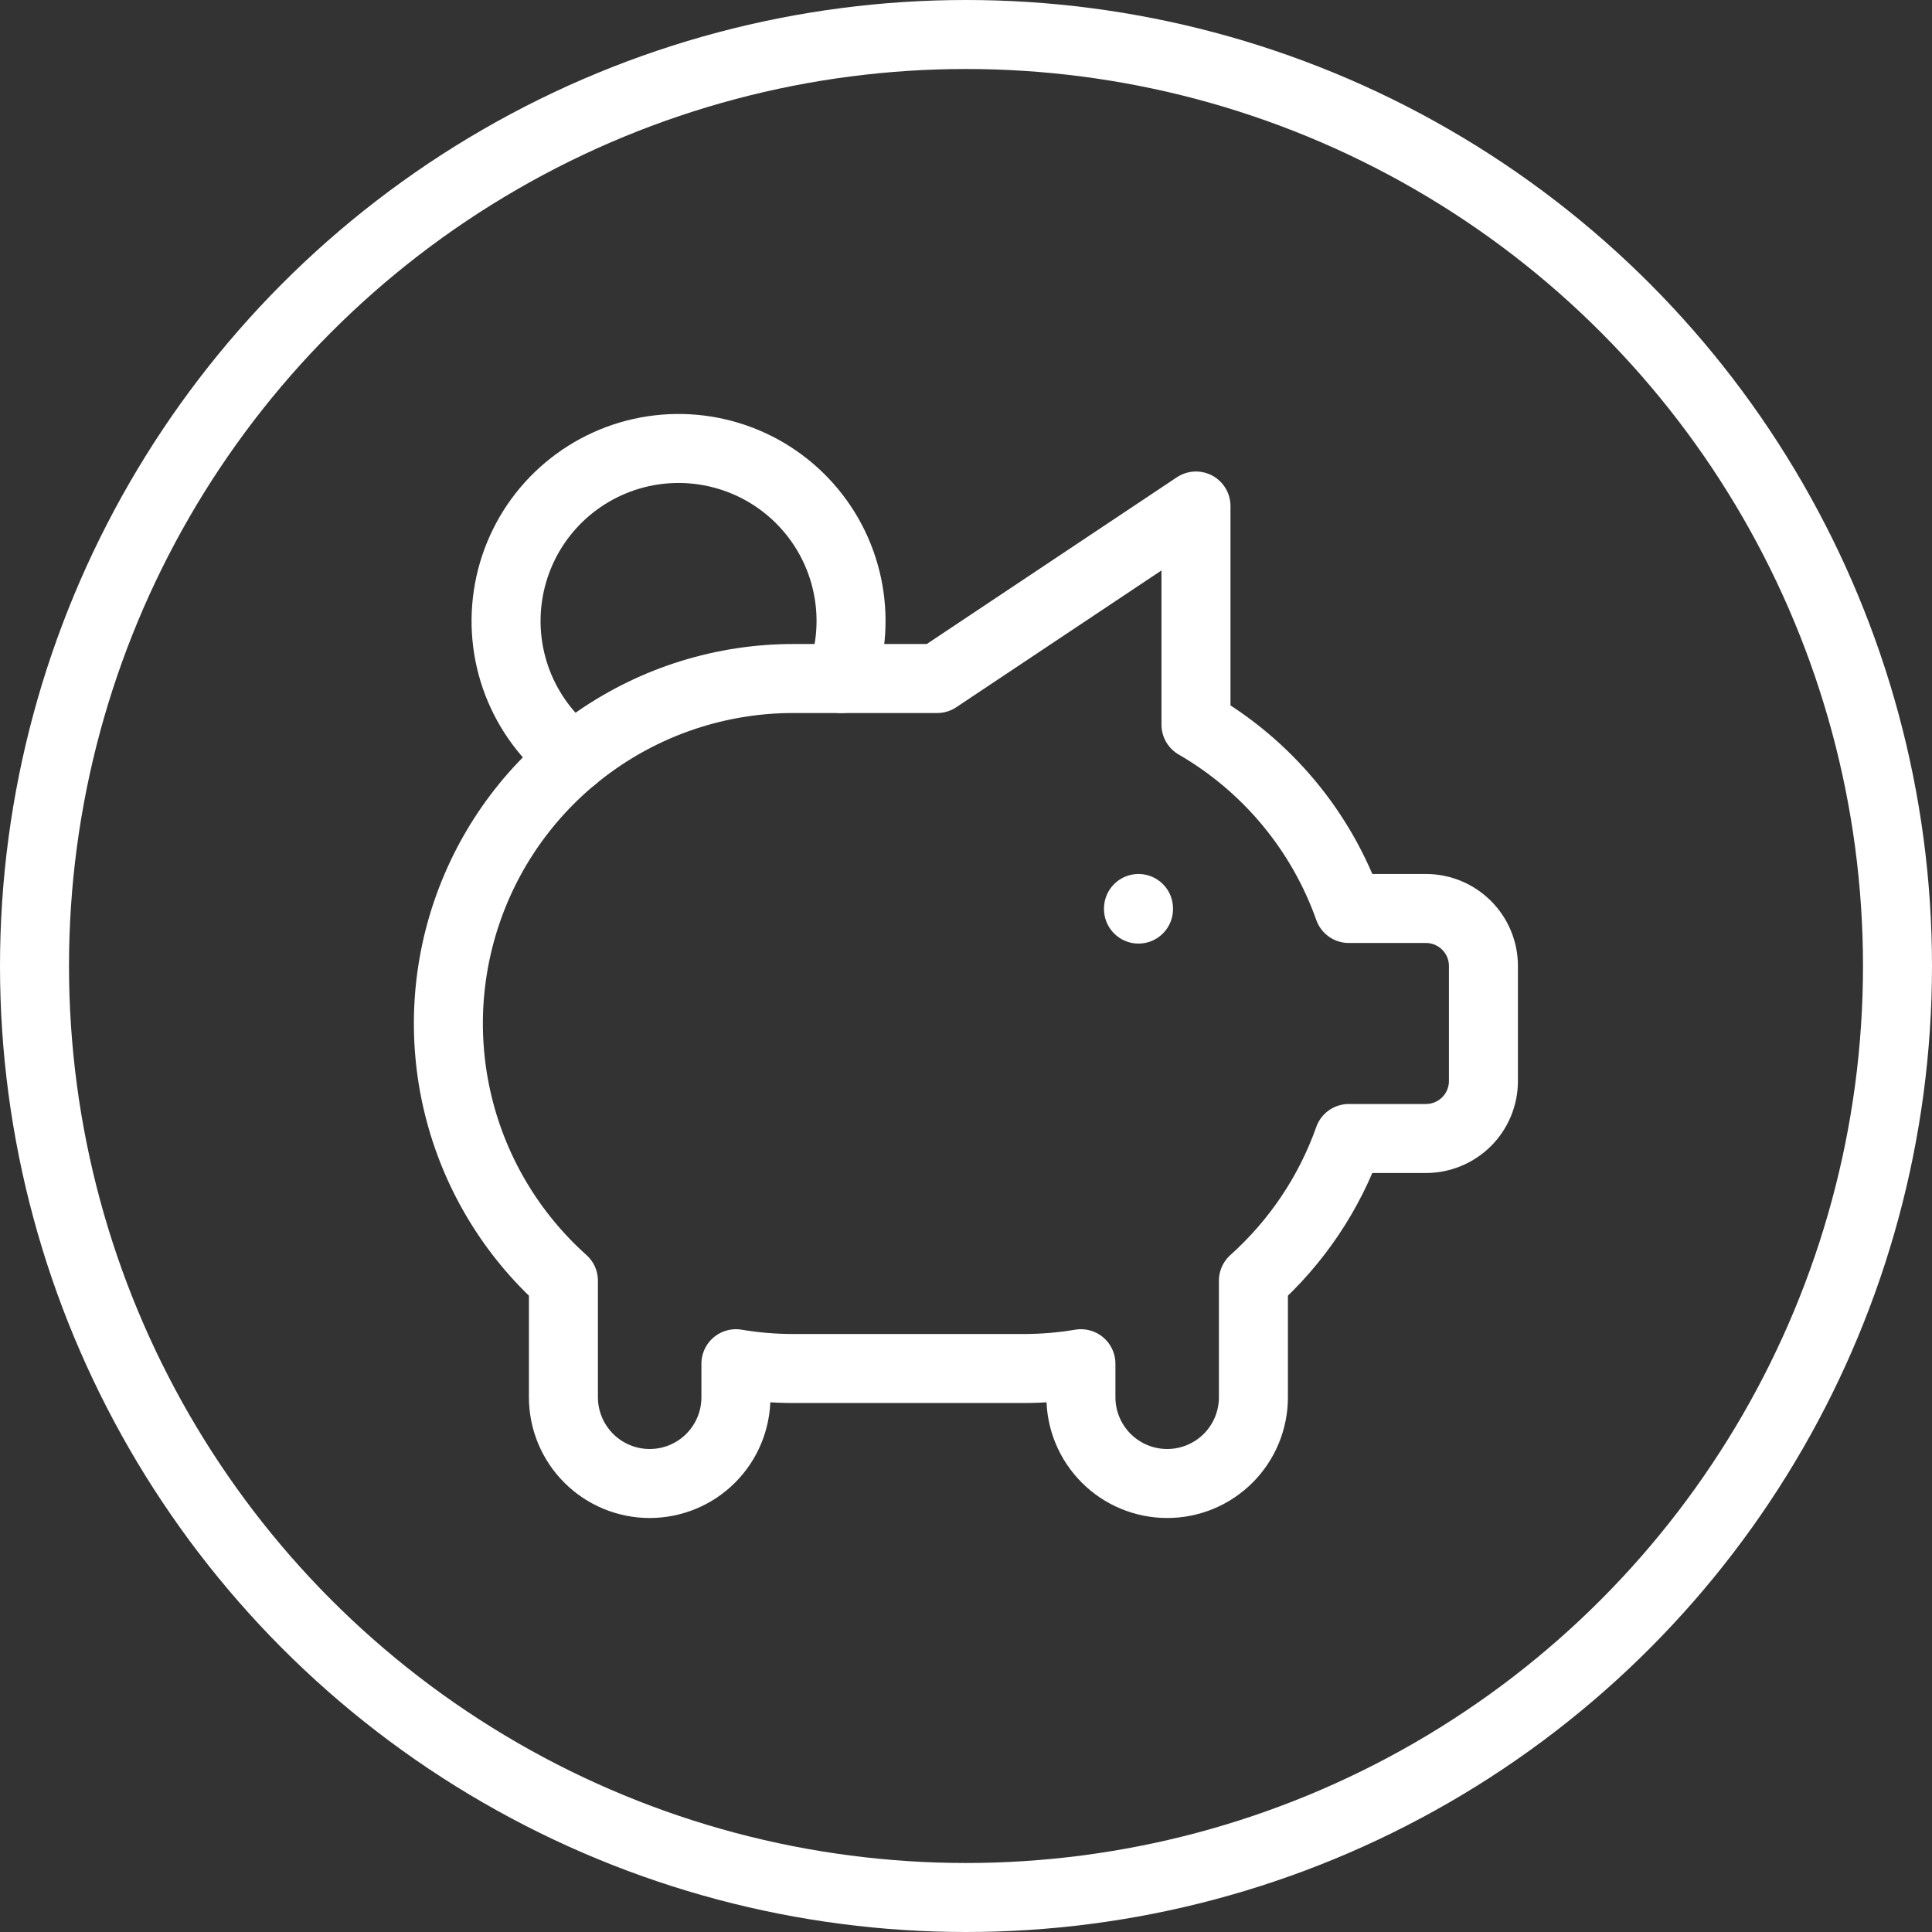 <?xml version="1.0" encoding="UTF-8"?> <svg xmlns="http://www.w3.org/2000/svg" width="56" height="56" viewBox="0 0 56 56" fill="none"><rect x="0" y="0" width="56" height="56" fill="#333333" stroke="none"/> <path d="M33 26.333V26.35M16.622 21.963C15.89 21.401 15.329 20.648 14.999 19.788C14.669 18.927 14.584 17.991 14.753 17.085C14.921 16.178 15.337 15.336 15.954 14.651C16.572 13.967 17.366 13.466 18.25 13.204C19.134 12.943 20.074 12.931 20.964 13.17C21.855 13.409 22.662 13.889 23.296 14.558C23.931 15.227 24.368 16.058 24.559 16.96C24.751 17.862 24.689 18.799 24.381 19.668" stroke="white" stroke-width="2" stroke-linecap="round" stroke-linejoin="round"></path> <path d="M34.666 14.667V21.005C36.729 22.199 38.3 24.087 39.096 26.333H41.331C41.774 26.333 42.197 26.509 42.51 26.822C42.823 27.134 42.998 27.558 42.998 28V31.333C42.998 31.775 42.823 32.199 42.51 32.512C42.197 32.824 41.774 33 41.331 33H39.095C38.535 34.583 37.583 36 36.331 37.122V40.5C36.331 41.163 36.068 41.799 35.599 42.268C35.13 42.737 34.495 43 33.831 43C33.169 43 32.533 42.737 32.064 42.268C31.595 41.799 31.331 41.163 31.331 40.5V39.528C30.781 39.621 30.223 39.667 29.665 39.667H22.998C22.44 39.667 21.882 39.621 21.331 39.528V40.5C21.331 41.163 21.068 41.799 20.599 42.268C20.131 42.737 19.495 43 18.831 43C18.169 43 17.533 42.737 17.064 42.268C16.595 41.799 16.331 41.163 16.331 40.5V37.122C14.822 35.772 13.757 33.995 13.279 32.026C12.801 30.058 12.932 27.991 13.655 26.099C14.377 24.206 15.658 22.578 17.326 21.43C18.995 20.281 20.973 19.666 22.998 19.667H27.165L34.665 14.667H34.666Z" stroke="white" stroke-width="2" stroke-linecap="round" stroke-linejoin="round"></path> <circle cx="28" cy="28" r="27" stroke="white" stroke-width="2"></circle> </svg> 